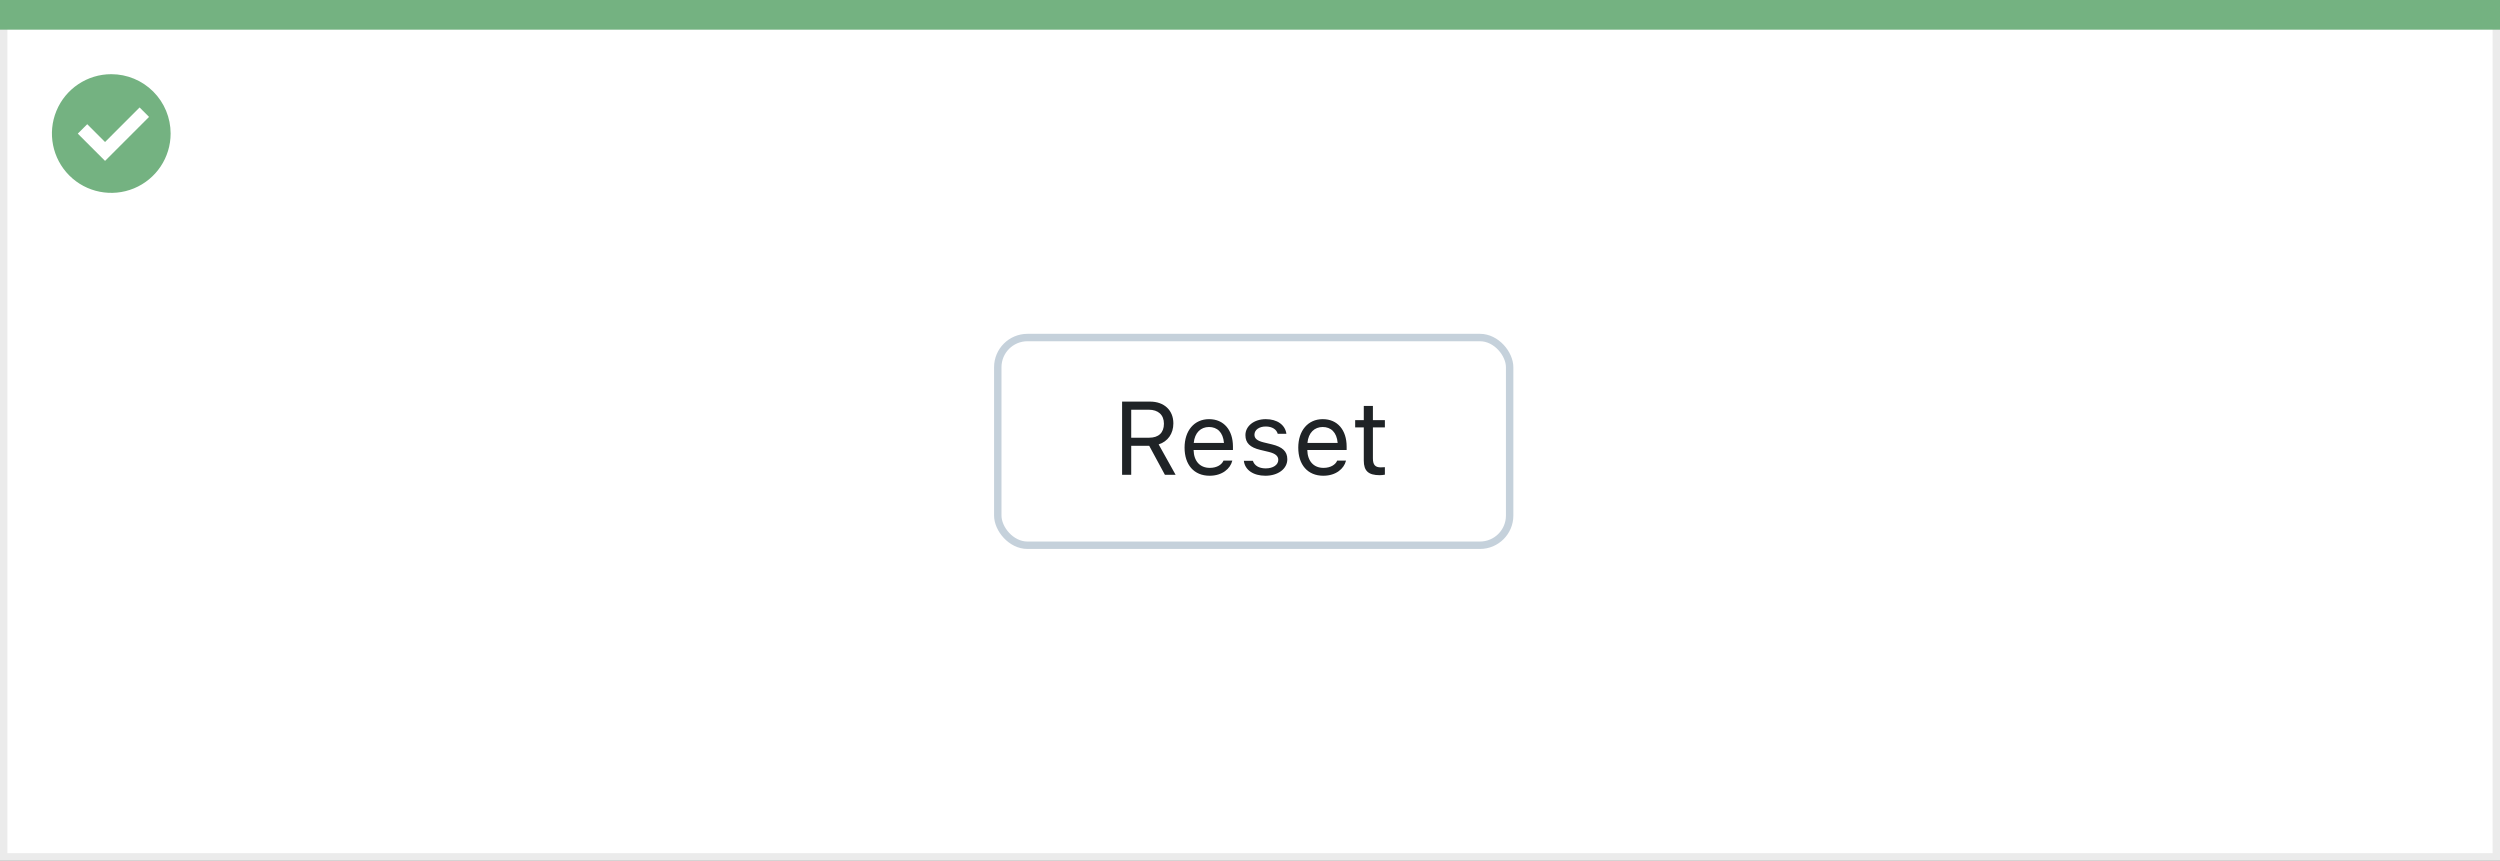 <svg width="337" height="116" viewBox="0 0 337 116" fill="none" xmlns="http://www.w3.org/2000/svg">
<rect x="0" y="0" width="337" height="116" fill="#808080" stroke="none"/>
<rect x="0.5" y="0.5" width="336" height="115" fill="white" stroke="#EBEBEB"/>
<path d="M0 0H337V4H0V0Z" fill="#74B281"/>
<path d="M15.003 10C11.767 9.999 8.849 11.947 7.61 14.936C6.371 17.926 7.055 21.367 9.342 23.656C11.63 25.944 15.071 26.629 18.061 25.391C21.051 24.153 23 21.236 23 18C23 15.879 22.158 13.844 20.658 12.344C19.159 10.844 17.125 10 15.003 10ZM14.161 21.689L10.486 18.015L11.758 16.741L14.161 19.144L18.819 14.485L20.091 15.759L14.161 21.689Z" fill="#74B281"/>
<rect x="134.5" y="45.5" width="69" height="28" rx="4" fill="white"/>
<path d="M151.258 64H152.488V60.097H154.915L157.027 64H158.47L156.187 59.905C157.424 59.516 158.169 58.449 158.169 57.082V57.068C158.169 55.298 156.925 54.136 155.024 54.136H151.258V64ZM152.488 59.003V55.23H154.86C156.132 55.23 156.897 55.934 156.897 57.109V57.123C156.897 58.326 156.18 59.003 154.915 59.003H152.488ZM163.057 64.13C164.793 64.13 165.846 63.145 166.099 62.148L166.112 62.093H164.923L164.896 62.154C164.697 62.599 164.082 63.07 163.084 63.07C161.771 63.07 160.931 62.182 160.896 60.657H166.201V60.192C166.201 57.991 164.984 56.501 162.981 56.501C160.979 56.501 159.68 58.06 159.68 60.336V60.343C159.68 62.653 160.951 64.13 163.057 64.13ZM162.975 57.56C164.062 57.56 164.868 58.251 164.991 59.707H160.917C161.047 58.306 161.881 57.56 162.975 57.56ZM170.576 64.13C172.251 64.13 173.529 63.221 173.529 61.908V61.895C173.529 60.842 172.859 60.24 171.472 59.905L170.337 59.632C169.469 59.42 169.1 59.105 169.1 58.606V58.593C169.1 57.943 169.742 57.492 170.617 57.492C171.506 57.492 172.08 57.895 172.237 58.477H173.406C173.242 57.273 172.169 56.501 170.624 56.501C169.059 56.501 167.883 57.424 167.883 58.648V58.654C167.883 59.714 168.505 60.315 169.886 60.644L171.027 60.917C171.937 61.136 172.312 61.484 172.312 61.983V61.997C172.312 62.667 171.608 63.139 170.617 63.139C169.674 63.139 169.086 62.735 168.888 62.12H167.671C167.808 63.337 168.936 64.13 170.576 64.13ZM178.383 64.13C180.119 64.13 181.172 63.145 181.425 62.148L181.438 62.093H180.249L180.222 62.154C180.023 62.599 179.408 63.07 178.41 63.07C177.098 63.07 176.257 62.182 176.223 60.657H181.527V60.192C181.527 57.991 180.311 56.501 178.308 56.501C176.305 56.501 175.006 58.06 175.006 60.336V60.343C175.006 62.653 176.277 64.13 178.383 64.13ZM178.301 57.56C179.388 57.56 180.194 58.251 180.317 59.707H176.243C176.373 58.306 177.207 57.56 178.301 57.56ZM185.991 64.055C186.224 64.055 186.449 64.027 186.682 63.986V62.975C186.463 62.995 186.347 63.002 186.135 63.002C185.369 63.002 185.068 62.653 185.068 61.785V57.615H186.682V56.631H185.068V54.724H183.838V56.631H182.676V57.615H183.838V62.086C183.838 63.494 184.474 64.055 185.991 64.055Z" fill="#1F2326"/>
<rect x="134.5" y="45.5" width="69" height="28" rx="4" stroke="#C5D1DB"/>
</svg>
